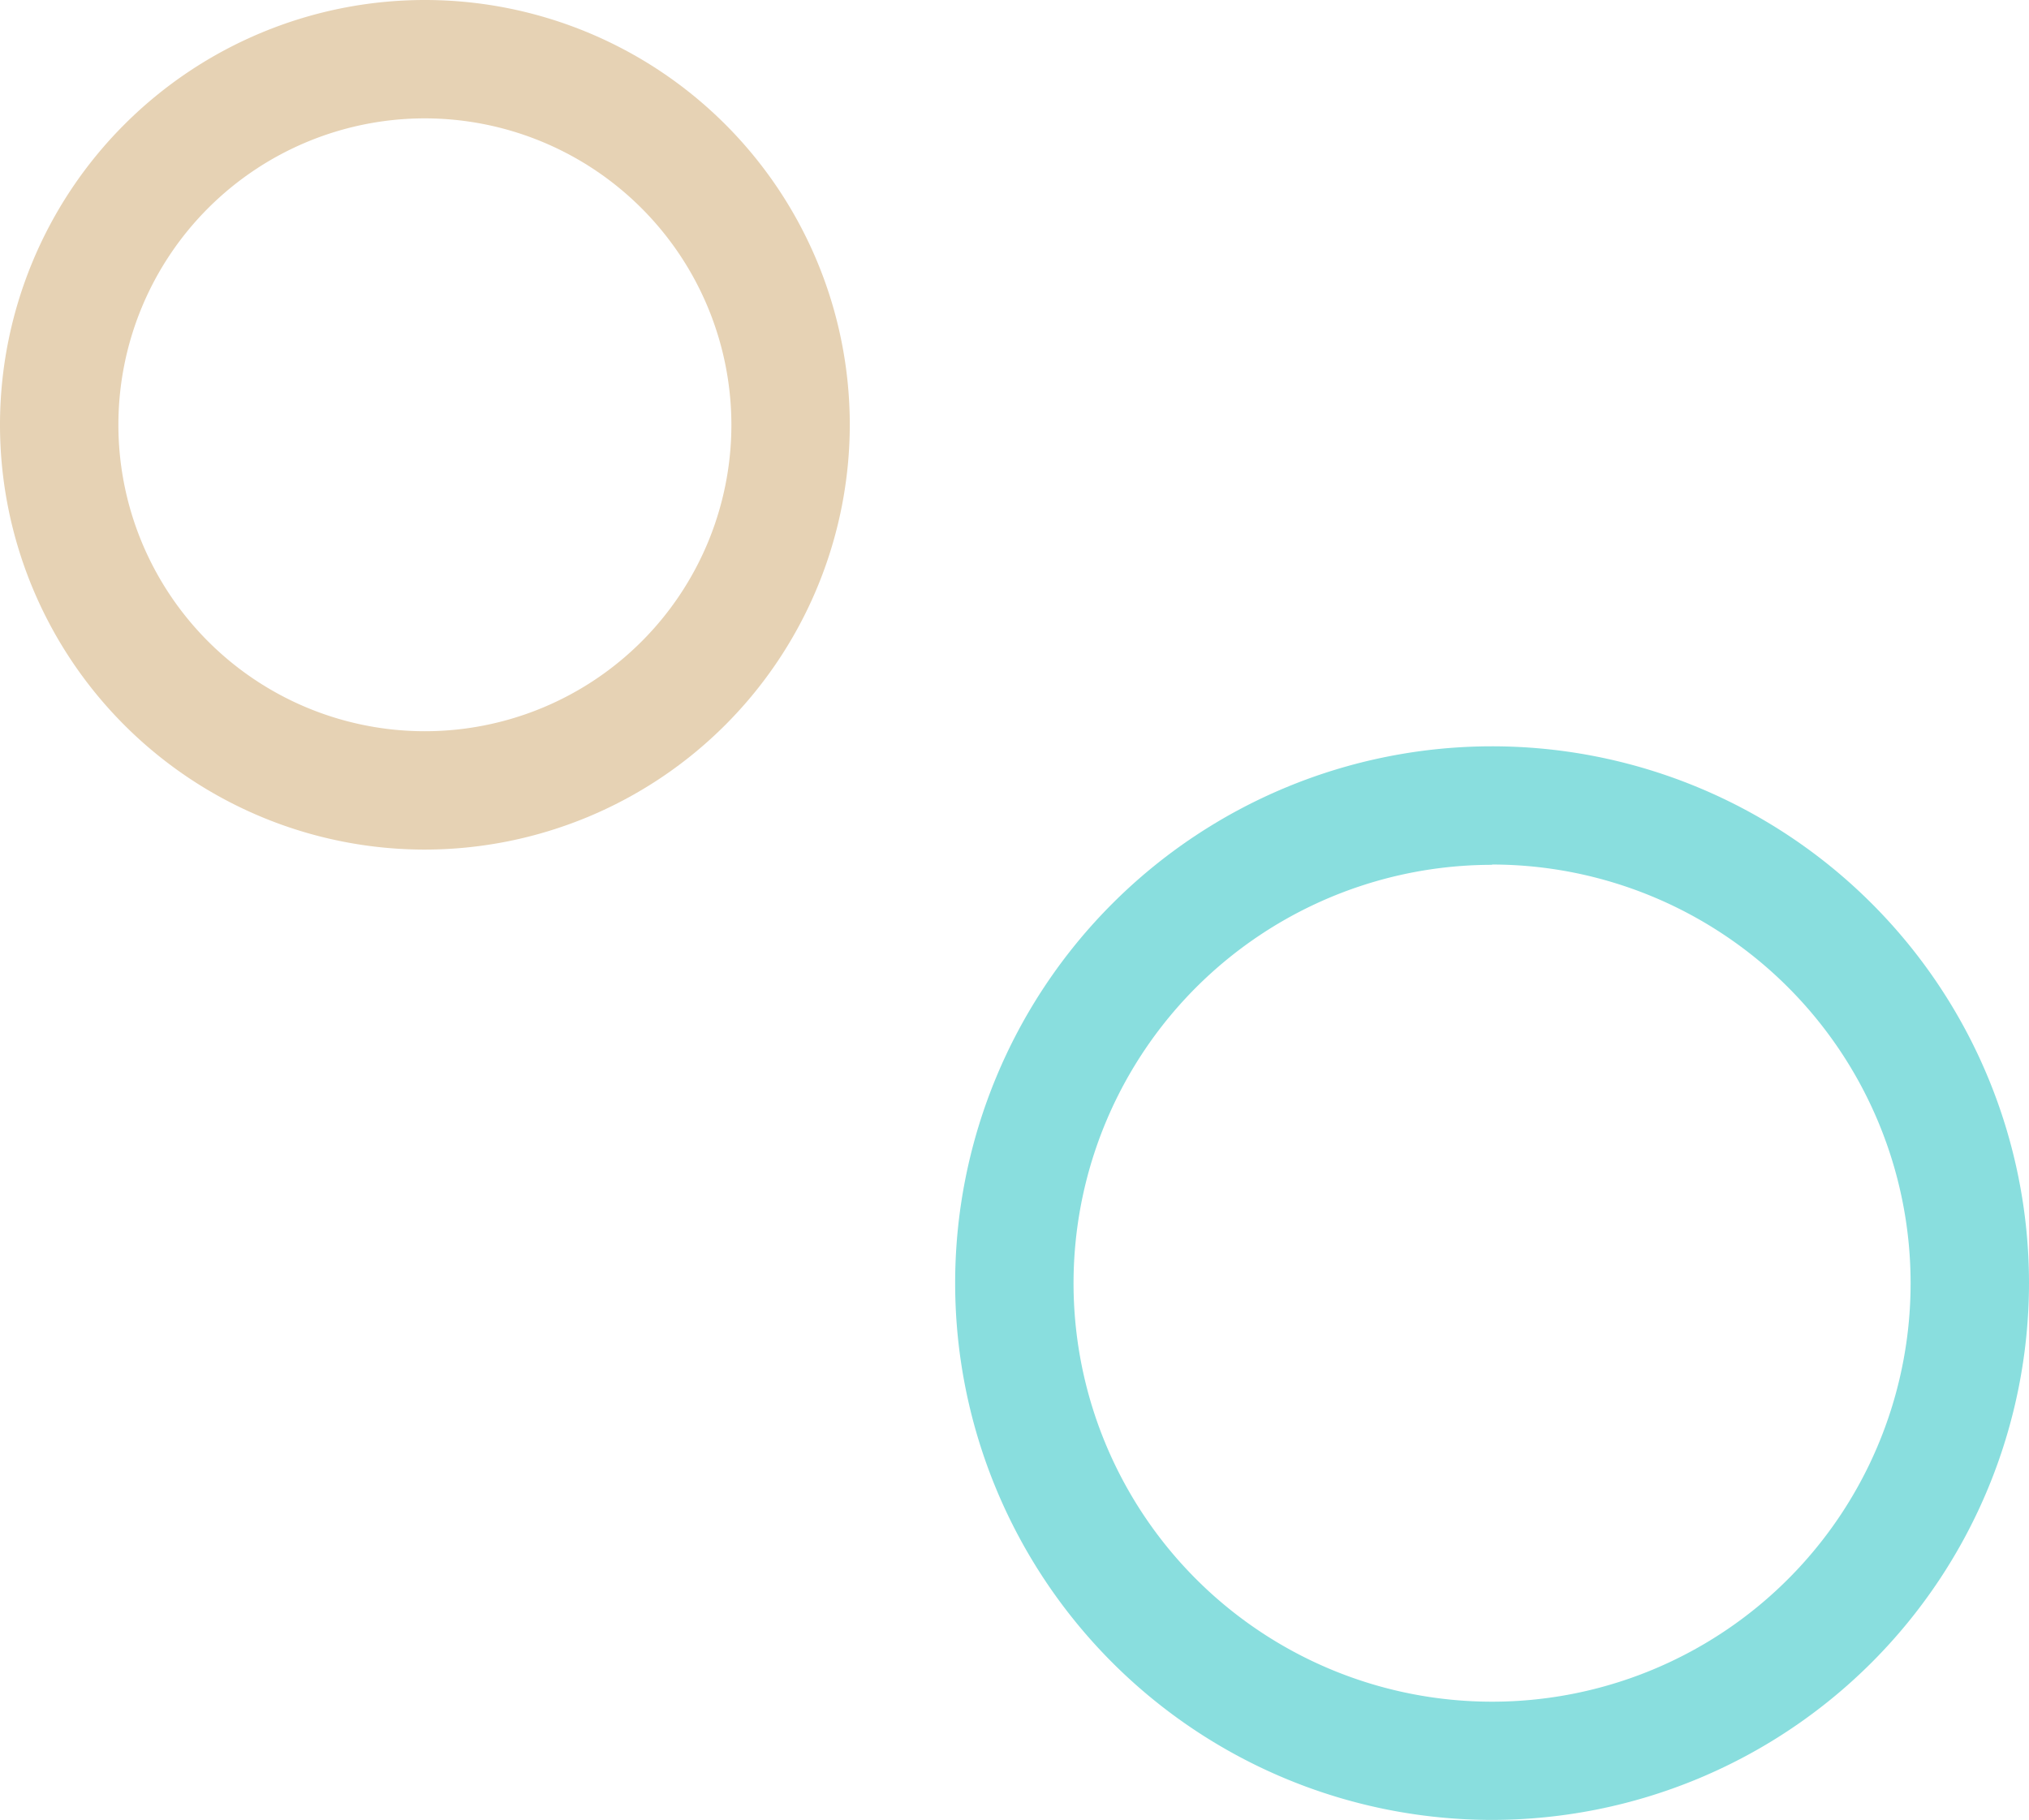 <svg xmlns="http://www.w3.org/2000/svg" viewBox="0 0 137.1 122.98"><defs><style>.cls-1{fill:#89dede;}.cls-2{fill:#e6d2b4;}</style></defs><g id="レイヤー_2" data-name="レイヤー 2"><g id="背景"><path class="cls-1" d="M100.82,123A36.28,36.28,0,1,1,137.1,86.7,36.31,36.31,0,0,1,100.82,123Zm0-64.55A28.28,28.28,0,1,0,129.1,86.7,28.3,28.3,0,0,0,100.82,58.43Z"/><path class="cls-2" d="M28.71,57.42A28.71,28.71,0,1,1,57.42,28.71,28.74,28.74,0,0,1,28.71,57.42ZM28.71,8A20.71,20.71,0,1,0,49.42,28.71,20.73,20.73,0,0,0,28.71,8Z"/></g></g></svg>